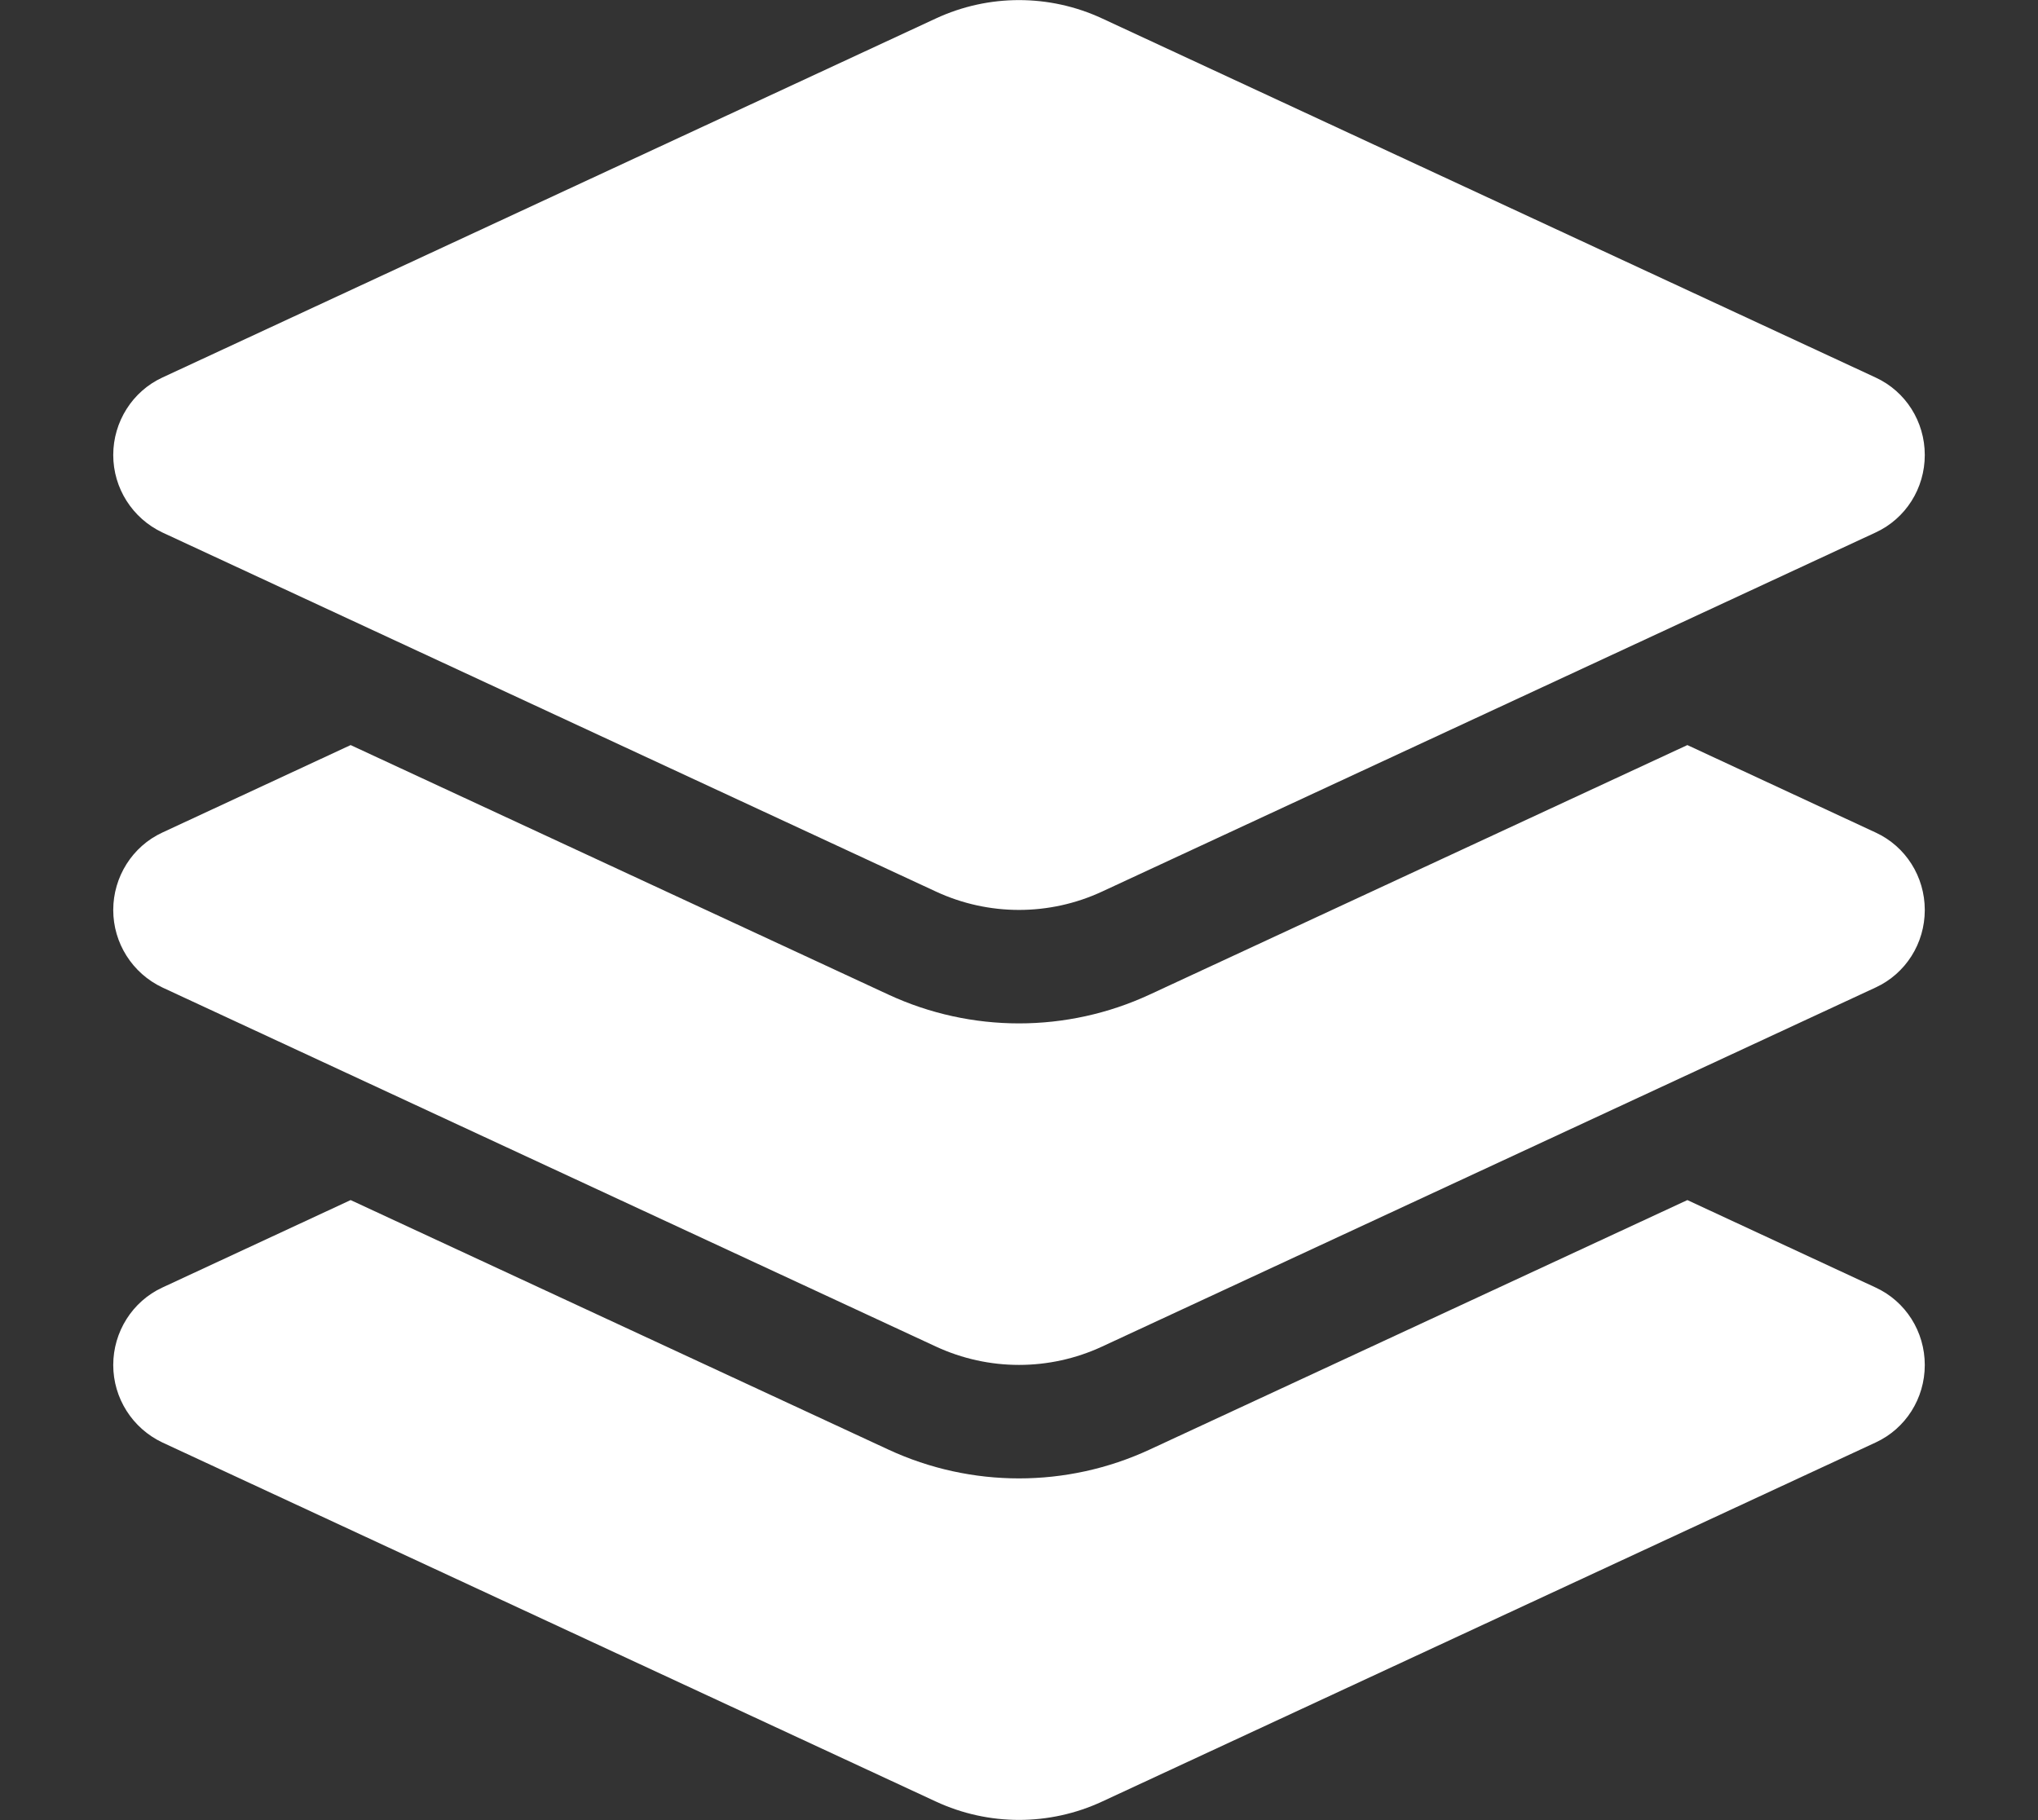 <svg width="103" height="92" viewBox="0 0 103 92" fill="none" xmlns="http://www.w3.org/2000/svg">
<rect x="0" y="0" width="103" height="92" fill="#333333" stroke="none"/>
<g id="layer-group-solid 1">
<path id="Vector" d="M47.298 0.934C49.963 -0.305 53.038 -0.305 55.703 0.934L94.793 19.083C96.313 19.784 97.278 21.311 97.278 23C97.278 24.689 96.313 26.216 94.793 26.917L55.703 45.066C53.038 46.306 49.963 46.306 47.298 45.066L8.208 26.917C6.688 26.198 5.723 24.671 5.723 23C5.723 21.329 6.688 19.784 8.208 19.083L47.298 0.934ZM85.279 37.663L94.793 42.083C96.313 42.784 97.278 44.311 97.278 46C97.278 47.689 96.313 49.216 94.793 49.917L55.703 68.066C53.038 69.305 49.963 69.305 47.298 68.066L8.208 49.917C6.688 49.199 5.723 47.671 5.723 46C5.723 44.329 6.688 42.784 8.208 42.083L17.721 37.663L44.902 50.277C49.086 52.217 53.914 52.217 58.099 50.277L85.279 37.663ZM58.099 73.277L85.279 60.663L94.793 65.083C96.313 65.784 97.278 67.311 97.278 69C97.278 70.689 96.313 72.216 94.793 72.917L55.703 91.066C53.038 92.305 49.963 92.305 47.298 91.066L8.208 72.917C6.688 72.198 5.723 70.671 5.723 69C5.723 67.329 6.688 65.784 8.208 65.083L17.721 60.663L44.902 73.277C49.086 75.217 53.914 75.217 58.099 73.277Z" fill="white"/>
</g>
</svg>
